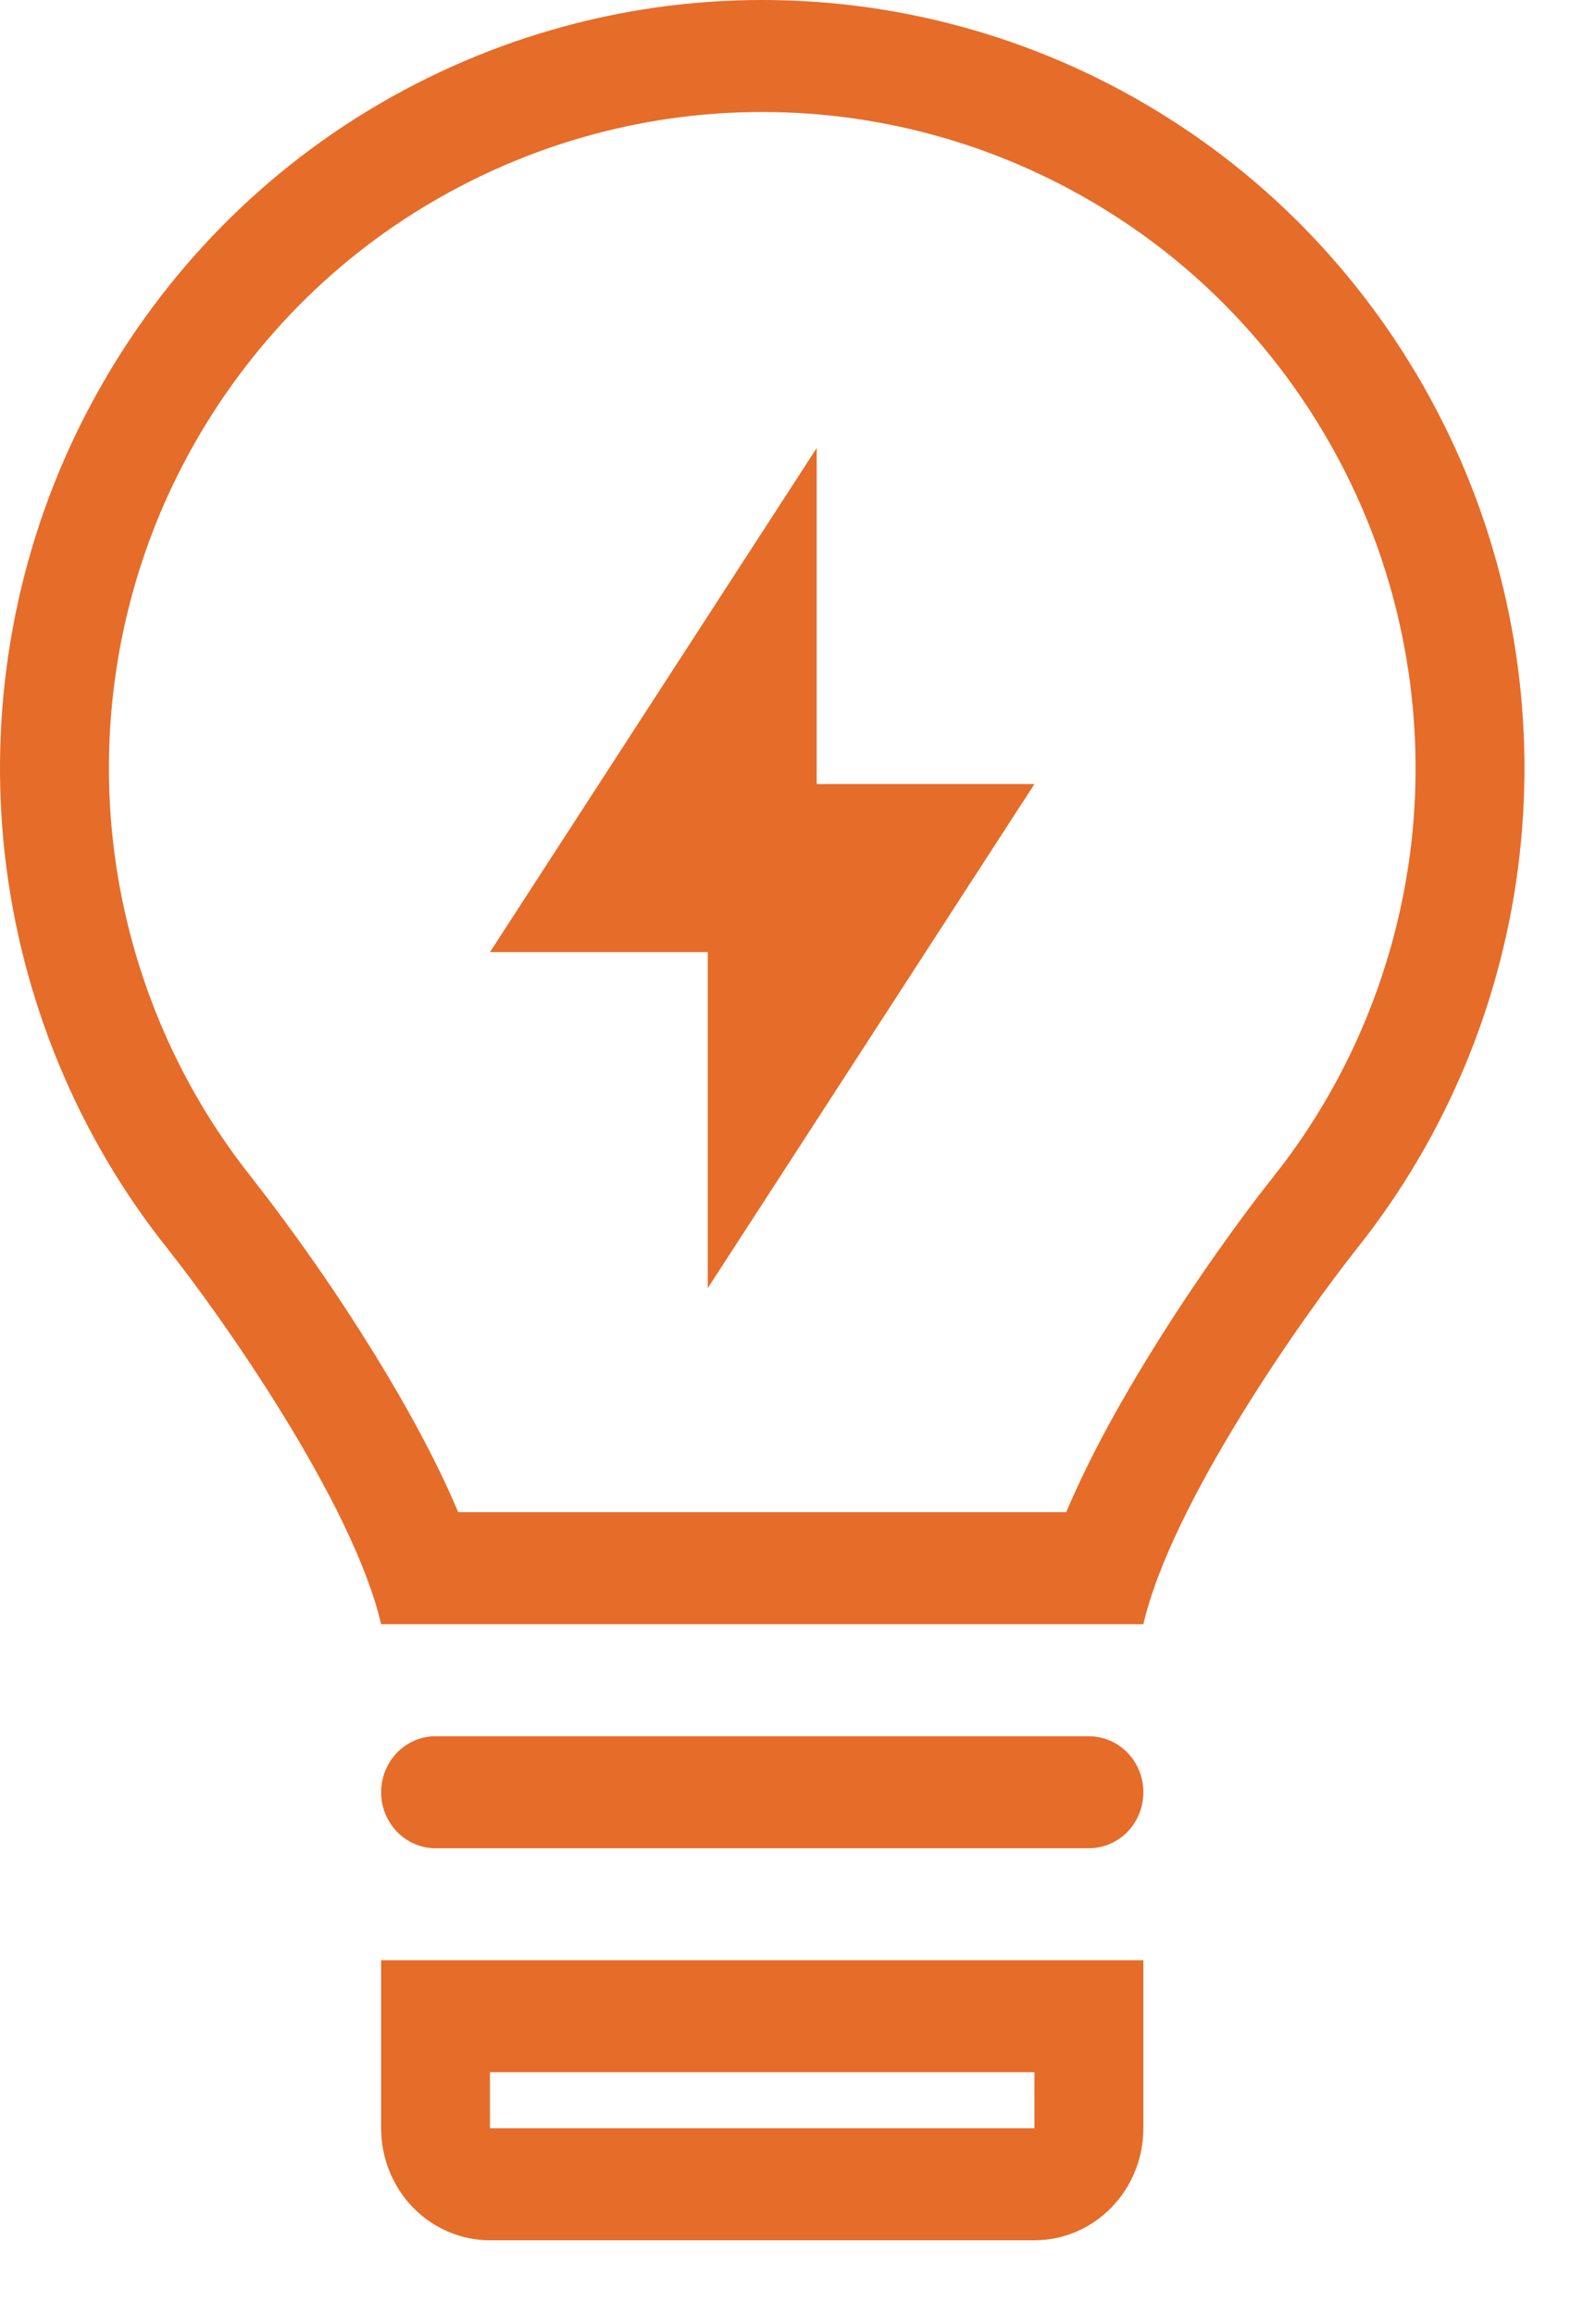 <svg width="20" height="29" viewBox="0 0 20 29" fill="none" xmlns="http://www.w3.org/2000/svg">
<path d="M10.234 5.613L6.14 11.927H8.869V16.137L12.963 9.822H10.234V5.613Z" fill="#E66C29"/>
<path fill-rule="evenodd" clip-rule="evenodd" d="M19.042 10.716C18.838 12.517 18.132 14.223 17.007 15.637C16.351 16.462 14.682 18.817 14.328 20.347H4.776C4.421 18.816 2.751 16.46 2.094 15.635C0.973 14.228 0.267 12.519 0.061 10.712C-0.142 8.909 0.164 7.083 0.943 5.454C1.729 3.813 2.951 2.433 4.467 1.476C5.997 0.51 7.758 -0.001 9.553 3.29502e-06C11.353 3.29502e-06 13.116 0.512 14.639 1.478C16.155 2.436 17.377 3.815 18.162 5.457C18.941 7.087 19.246 8.912 19.042 10.716ZM13.361 18.943H5.742C5.451 18.254 5.063 17.563 4.701 16.975C4.226 16.204 3.708 15.46 3.151 14.748C2.195 13.548 1.593 12.091 1.417 10.55C1.244 9.014 1.504 7.46 2.167 6.072C2.84 4.669 3.886 3.489 5.183 2.671C6.498 1.841 8.01 1.402 9.553 1.403C11.102 1.403 12.617 1.845 13.923 2.673C15.22 3.492 16.265 4.671 16.937 6.075C17.6 7.462 17.86 9.017 17.687 10.553C17.51 12.094 16.907 13.55 15.951 14.749C15.589 15.202 14.976 16.043 14.401 16.977C14.04 17.564 13.652 18.254 13.361 18.943Z" fill="#E66C29"/>
<path d="M4.776 22.451C4.776 22.265 4.848 22.087 4.976 21.955C5.104 21.824 5.277 21.75 5.458 21.75H13.645C13.826 21.75 14 21.824 14.128 21.955C14.256 22.087 14.328 22.265 14.328 22.451C14.328 22.637 14.256 22.816 14.128 22.948C14 23.079 13.826 23.153 13.645 23.153H5.458C5.277 23.153 5.104 23.079 4.976 22.948C4.848 22.816 4.776 22.637 4.776 22.451Z" fill="#E66C29"/>
<path fill-rule="evenodd" clip-rule="evenodd" d="M4.776 24.556H14.328V26.661C14.328 27.033 14.184 27.39 13.928 27.653C13.672 27.916 13.325 28.064 12.963 28.064H6.14C5.778 28.064 5.431 27.916 5.175 27.653C4.92 27.39 4.776 27.033 4.776 26.661V24.556ZM6.14 25.959H12.963V26.661H6.14V25.959Z" fill="#E66C29"/>
</svg>
